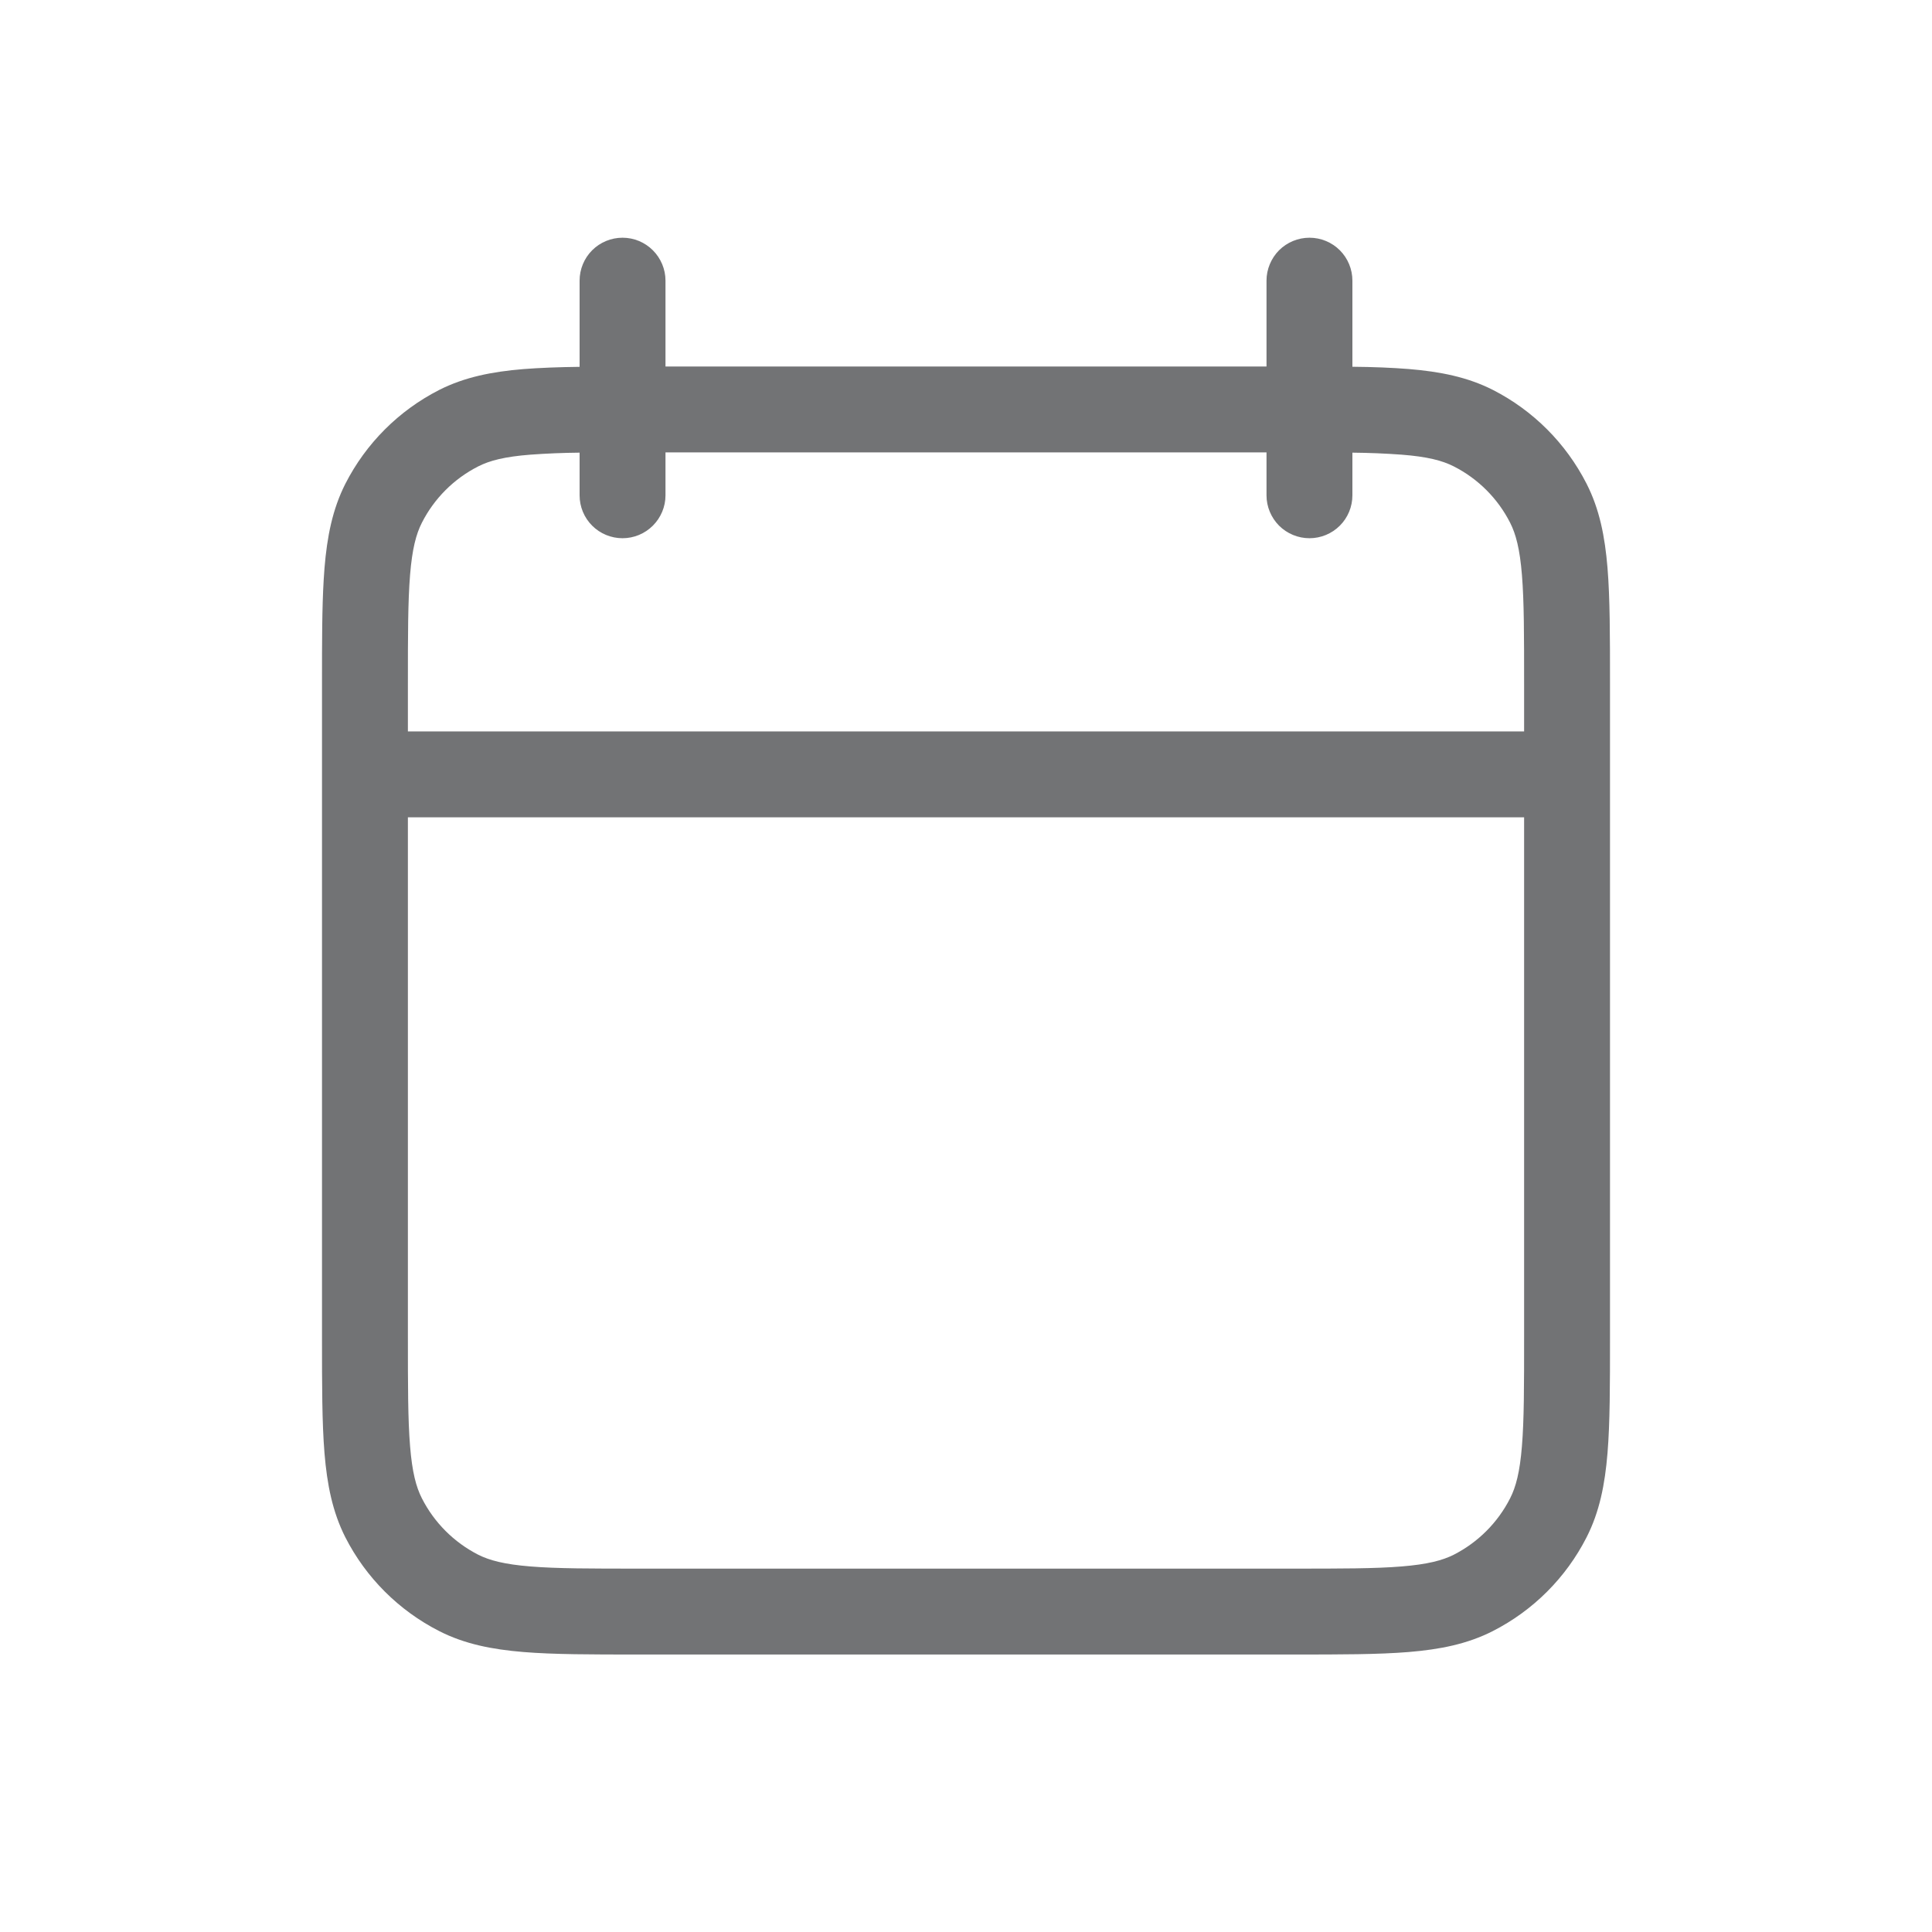 <svg width="24" height="24" viewBox="0 0 24 24" fill="none" xmlns="http://www.w3.org/2000/svg">
<path fill-rule="evenodd" clip-rule="evenodd" d="M7.733 2.953C7.875 2.953 8.01 3.009 8.11 3.109C8.21 3.209 8.267 3.345 8.267 3.486V4.553H15.733V3.486C15.733 3.345 15.79 3.209 15.889 3.109C15.99 3.009 16.125 2.953 16.267 2.953C16.408 2.953 16.544 3.009 16.644 3.109C16.744 3.209 16.8 3.345 16.8 3.486V4.556C17.061 4.558 17.294 4.568 17.498 4.584C17.887 4.616 18.228 4.683 18.544 4.843C19.046 5.099 19.453 5.507 19.709 6.009C19.87 6.325 19.937 6.666 19.969 7.054C20 7.433 20 7.899 20 8.477V16.629C20 17.207 20 17.674 19.969 18.051C19.937 18.44 19.87 18.781 19.709 19.097C19.453 19.599 19.046 20.006 18.544 20.262C18.228 20.423 17.887 20.49 17.499 20.522C17.12 20.553 16.654 20.553 16.077 20.553H7.924C7.346 20.553 6.879 20.553 6.502 20.522C6.113 20.49 5.772 20.423 5.456 20.262C4.954 20.006 4.546 19.599 4.29 19.097C4.13 18.781 4.063 18.44 4.031 18.052C4 17.673 4 17.206 4 16.628V8.478C4 7.972 4 7.553 4.021 7.202L4.031 7.057C4.063 6.667 4.13 6.326 4.29 6.01C4.546 5.508 4.954 5.1 5.456 4.844C5.772 4.684 6.113 4.617 6.501 4.585C6.707 4.569 6.94 4.56 7.2 4.557V3.486C7.2 3.345 7.256 3.209 7.356 3.109C7.456 3.009 7.592 2.953 7.733 2.953ZM7.2 6.153V5.623C6.996 5.625 6.792 5.633 6.589 5.648C6.267 5.673 6.081 5.722 5.94 5.794C5.639 5.947 5.394 6.192 5.241 6.493C5.169 6.634 5.12 6.82 5.094 7.142C5.067 7.472 5.067 7.894 5.067 8.5V9.086H18.933V8.5C18.933 7.894 18.933 7.472 18.906 7.142C18.88 6.82 18.831 6.634 18.759 6.493C18.606 6.192 18.361 5.947 18.06 5.794C17.919 5.722 17.733 5.673 17.411 5.648C17.208 5.633 17.004 5.625 16.8 5.623V6.153C16.8 6.295 16.744 6.43 16.644 6.53C16.544 6.63 16.408 6.686 16.267 6.686C16.125 6.686 15.99 6.63 15.889 6.53C15.79 6.43 15.733 6.295 15.733 6.153V5.62H8.267V6.153C8.267 6.295 8.21 6.43 8.11 6.53C8.01 6.63 7.875 6.686 7.733 6.686C7.592 6.686 7.456 6.63 7.356 6.53C7.256 6.43 7.2 6.295 7.2 6.153ZM18.933 10.153H5.067V16.607C5.067 17.212 5.067 17.636 5.094 17.964C5.12 18.287 5.169 18.472 5.241 18.613C5.394 18.914 5.639 19.159 5.94 19.313C6.081 19.384 6.267 19.433 6.589 19.459C6.918 19.486 7.341 19.486 7.947 19.486H16.053C16.659 19.486 17.083 19.486 17.411 19.459C17.733 19.433 17.919 19.384 18.06 19.313C18.361 19.159 18.606 18.914 18.759 18.613C18.831 18.472 18.88 18.287 18.906 17.964C18.933 17.636 18.933 17.212 18.933 16.607V10.153Z" fill="#727375"/>
</svg>
